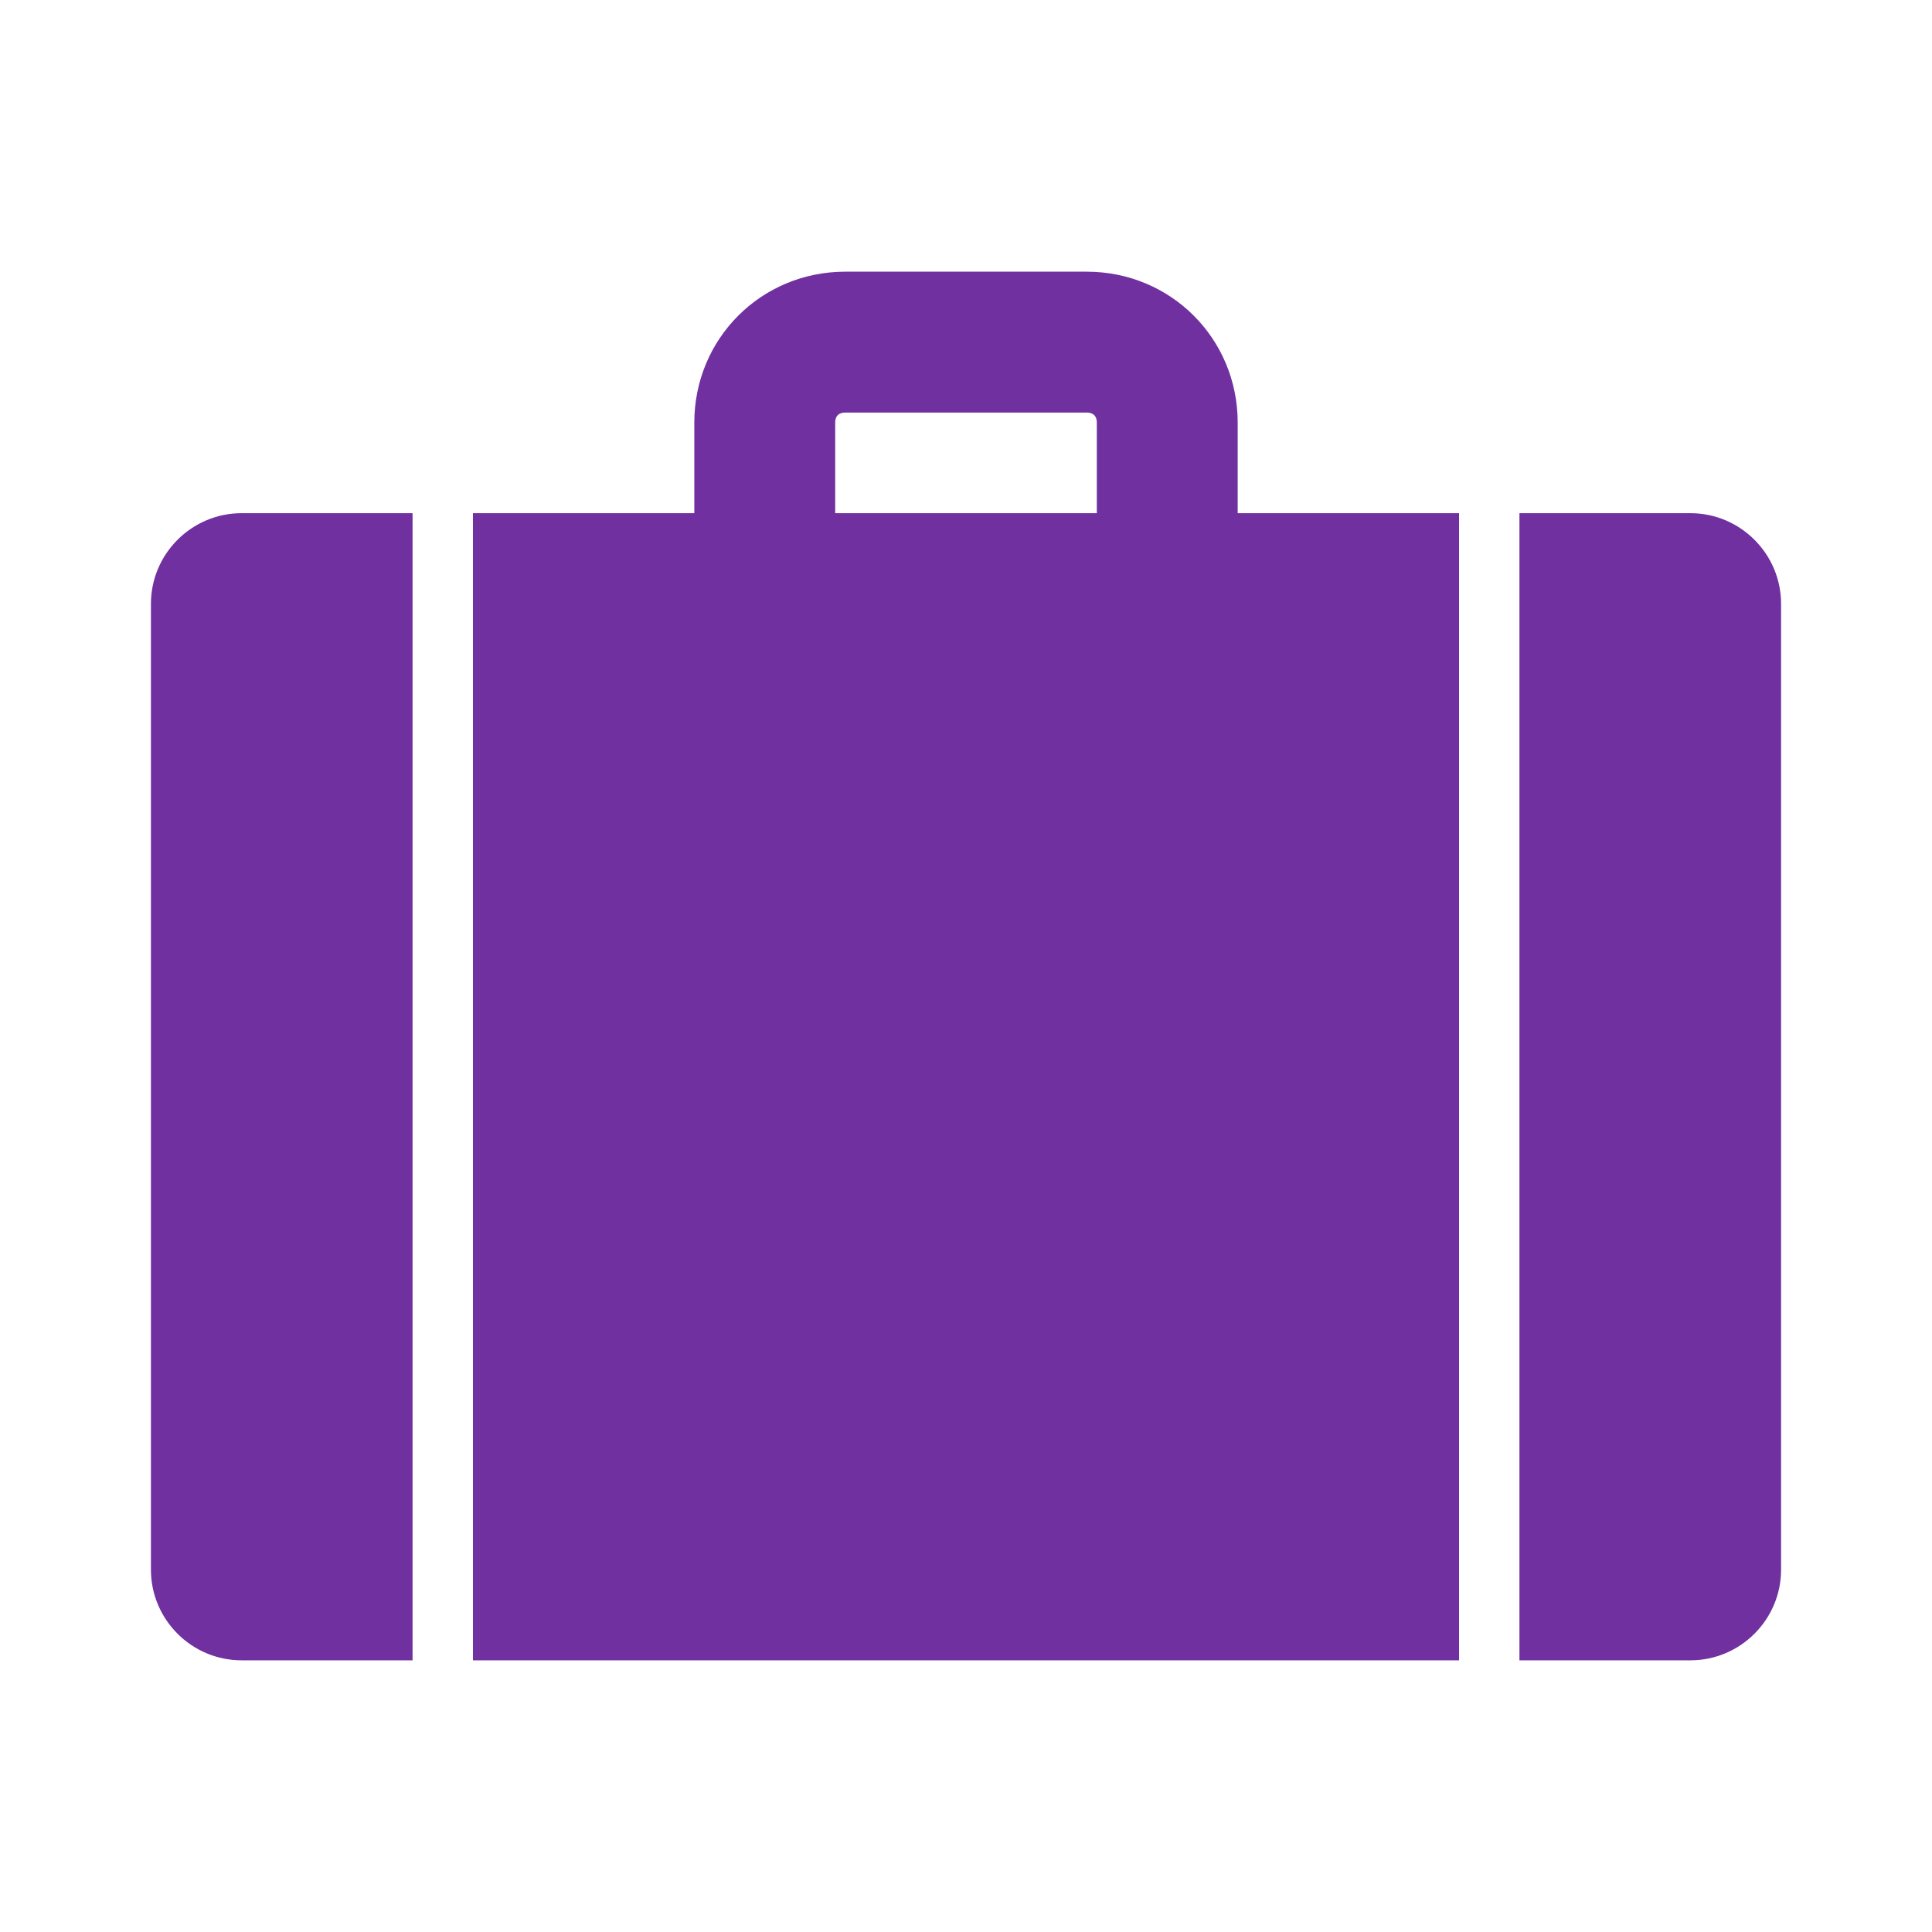 <svg viewBox="0 0 96 96" xmlns="http://www.w3.org/2000/svg" overflow="hidden"><g stroke="#7030A0" fill="#7030A0"><path d="M12 26c-2.2 0-4 1.8-4 4v48c0 2.2 1.8 4 4 4h8V26h-8zM84 26h-8v56h8c2.2 0 4-1.8 4-4V30c0-2.2-1.8-4-4-4zM61 26v-5c0-3.9-3.1-7-7-7H42c-3.9 0-7 3.1-7 7v5H24v56h48V26H61zm-6 0H41v-5c0-.6.4-1 1-1h12c.6 0 1 .4 1 1v5z"/></g></svg>